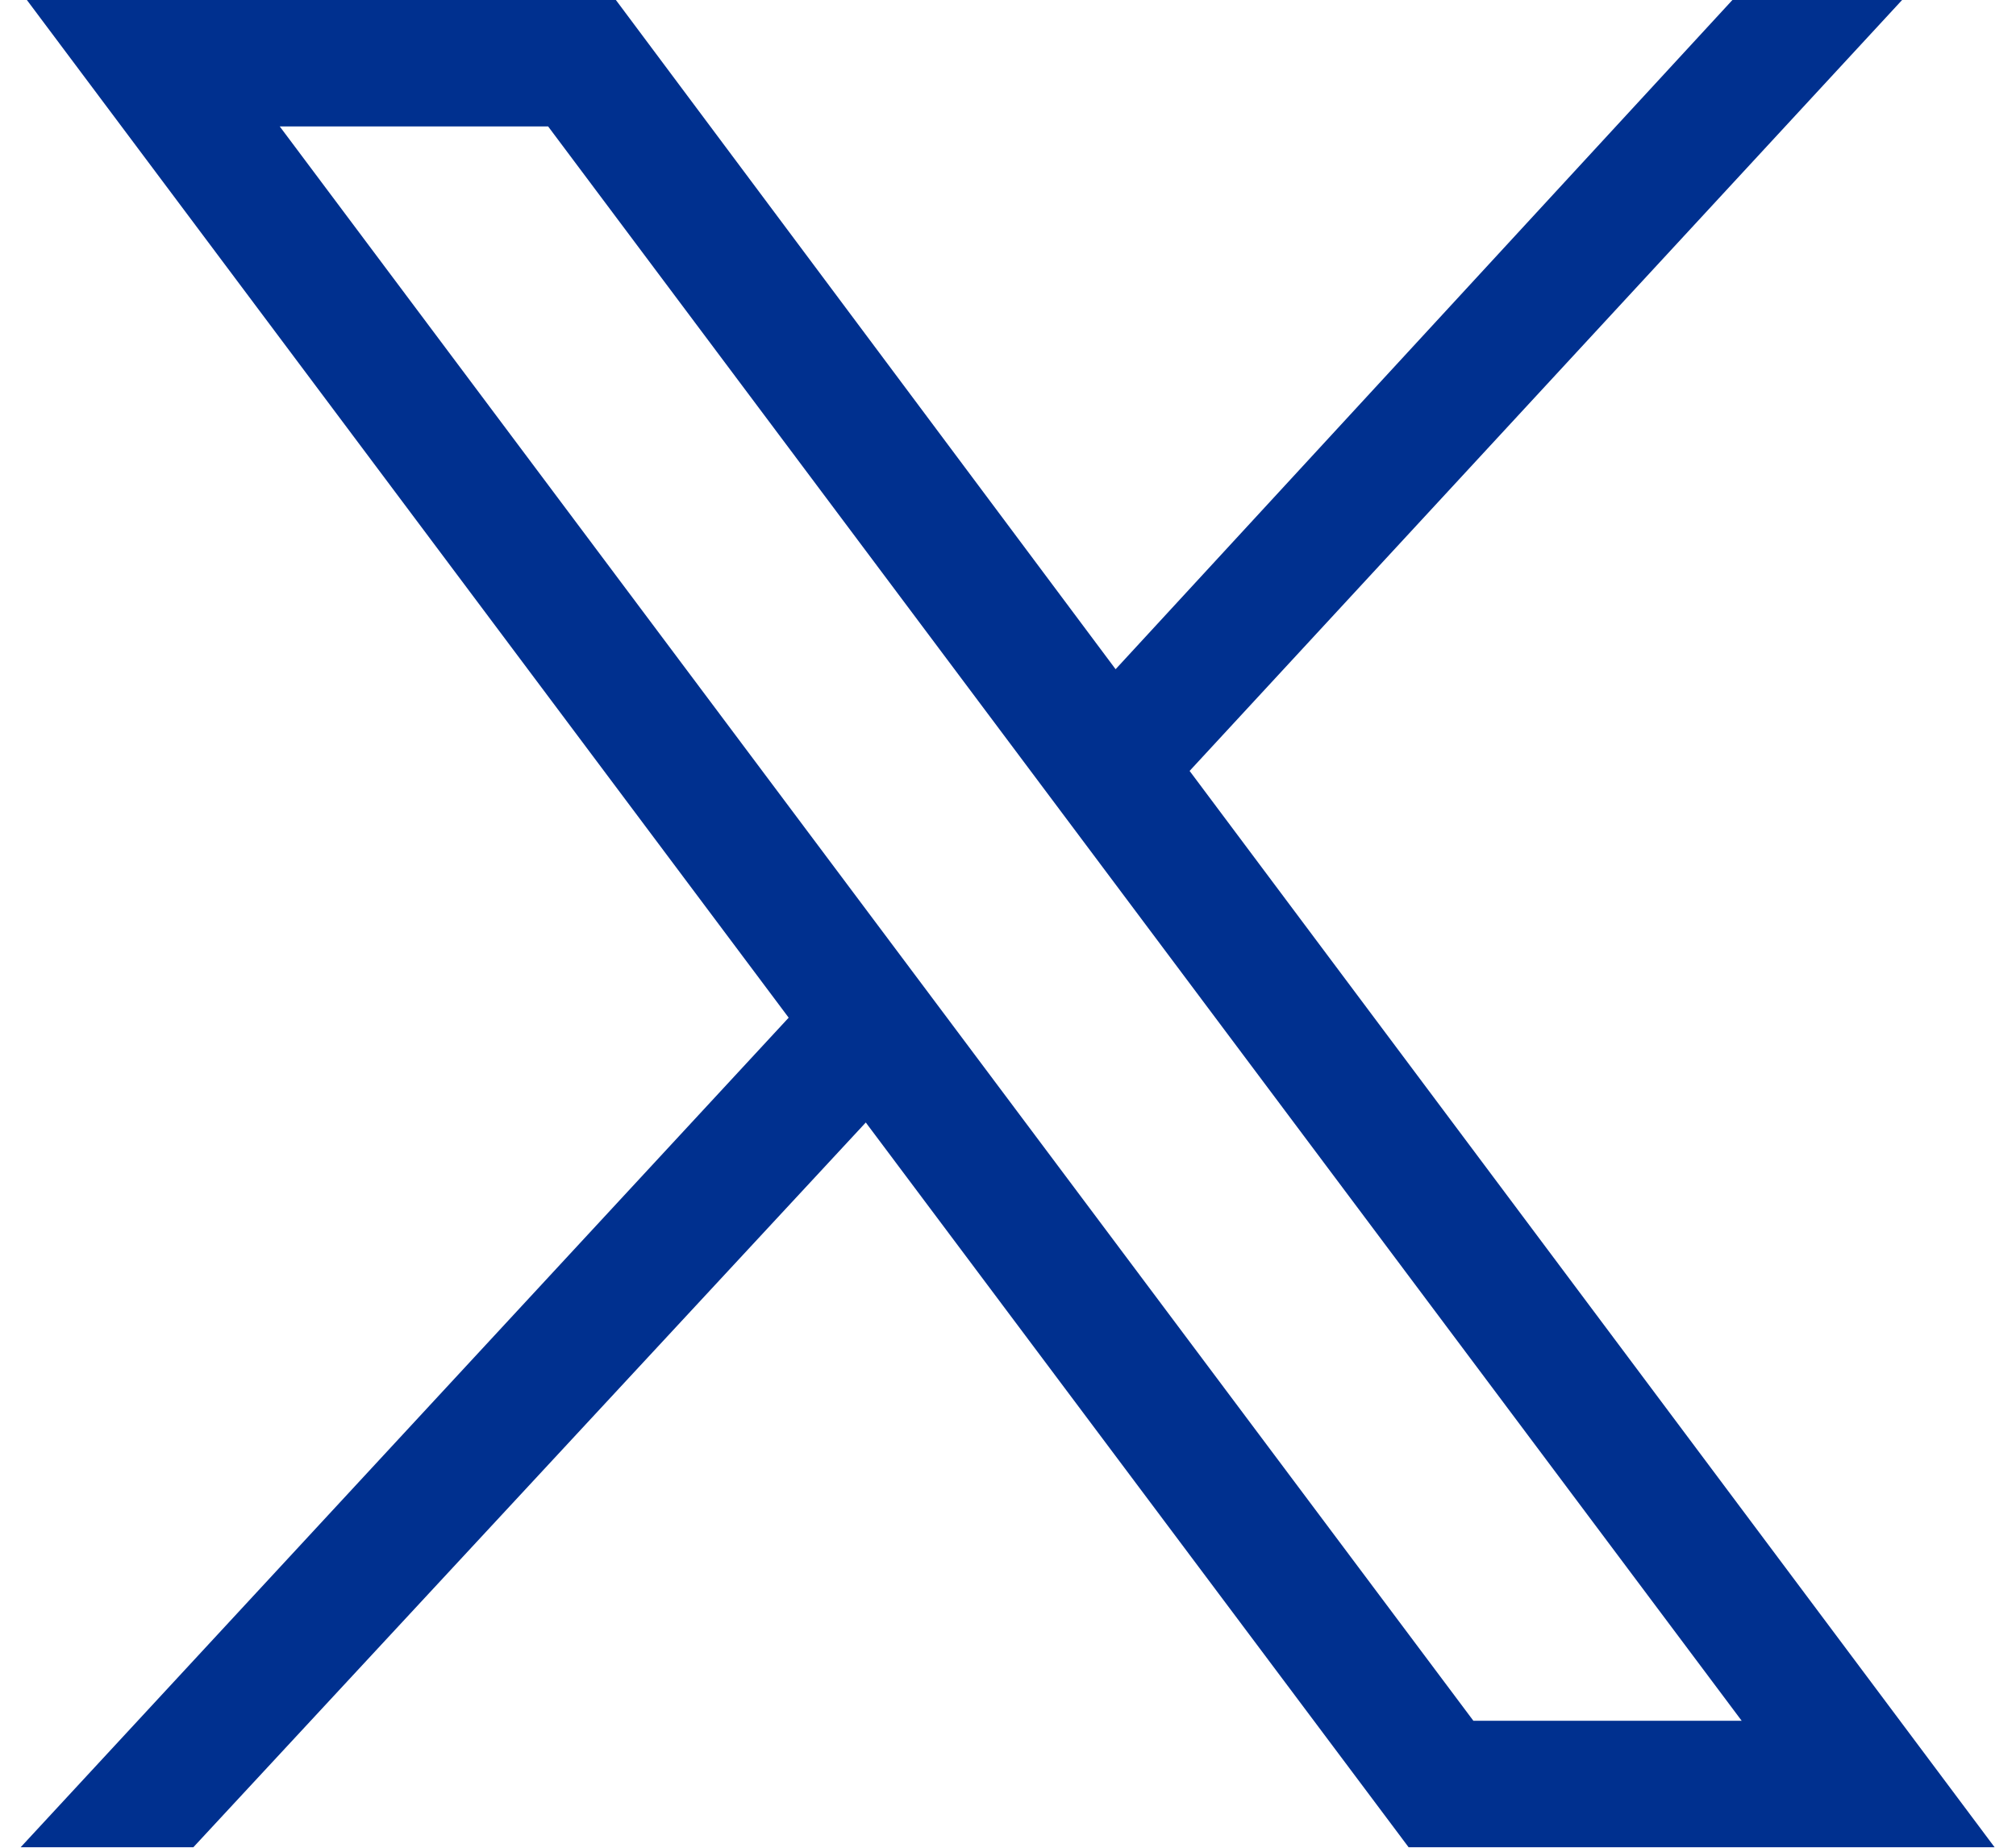<svg width="24" height="22" viewBox="0 0 24 22" fill="none" xmlns="http://www.w3.org/2000/svg">
<path d="M0.32 0L9.389 12.117L0.246 21.994H2.302L10.307 13.365L16.769 21.994H23.745L14.162 9.179L22.644 0H20.624L13.281 7.968L7.332 0H0.32ZM3.33 1.505H6.525L20.734 20.488H17.54L3.33 1.505Z" fill="#00308F"/>
</svg>

